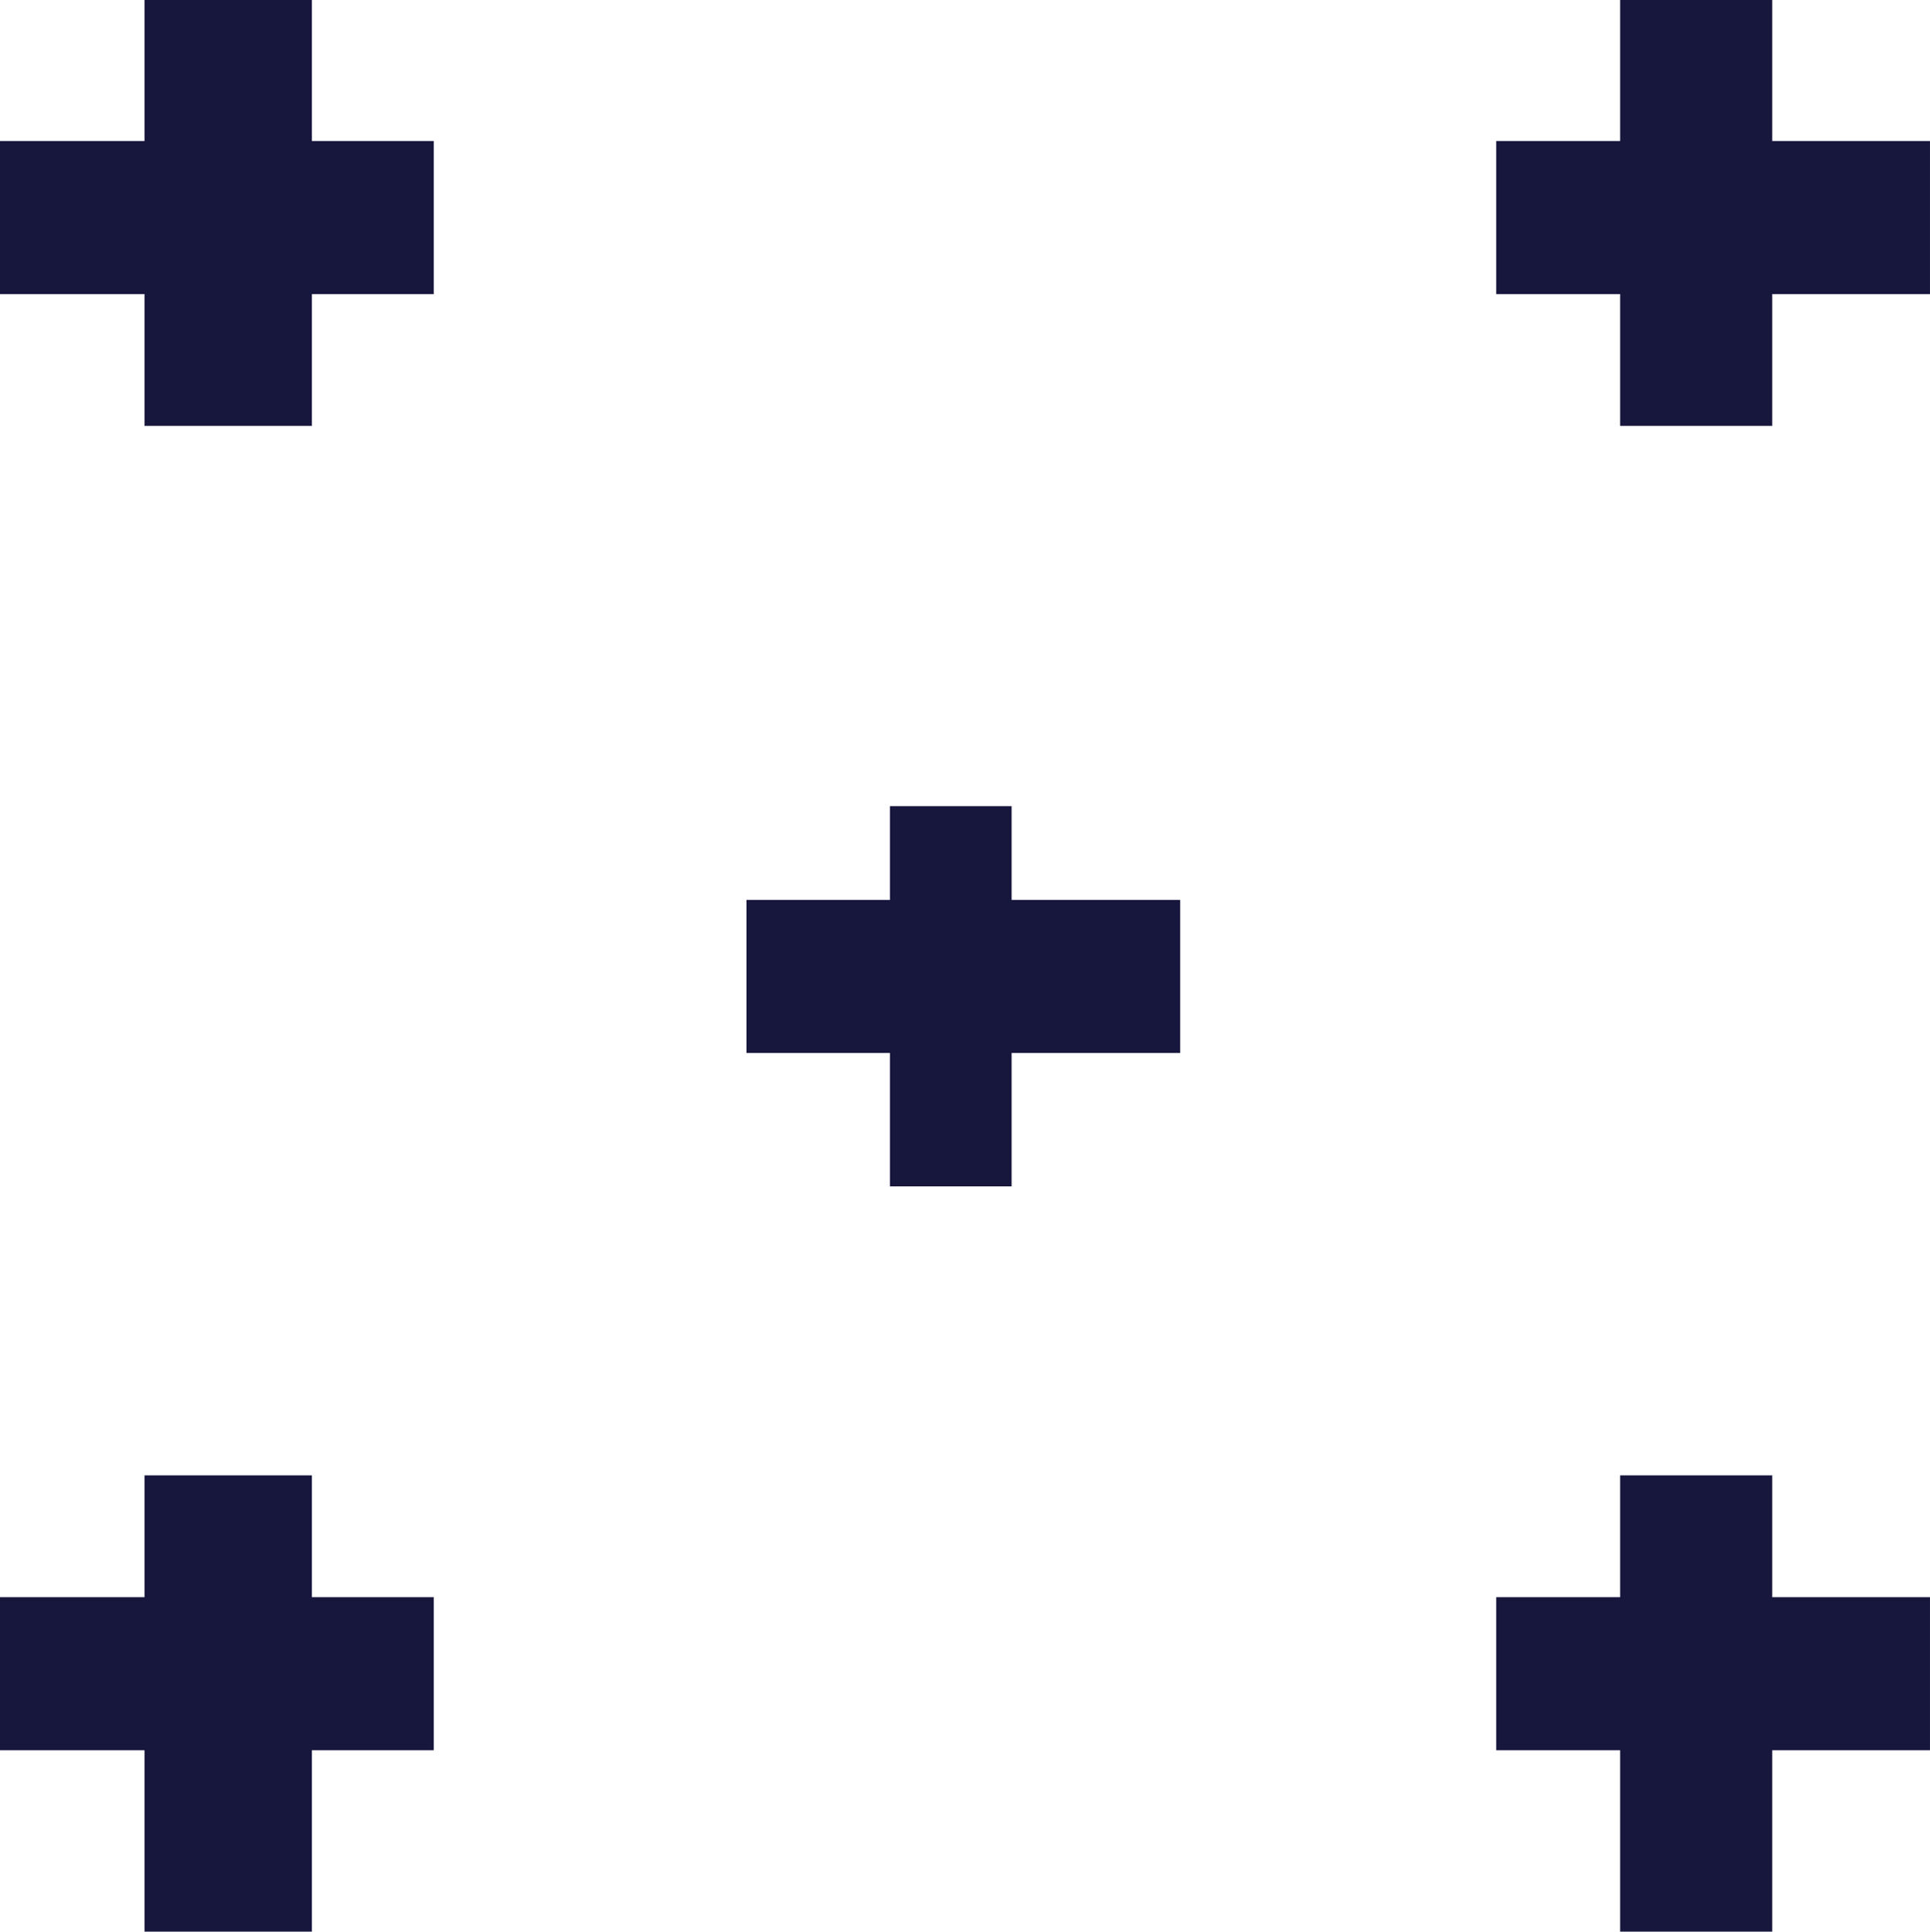 <?xml version="1.0" encoding="UTF-8"?> <svg xmlns="http://www.w3.org/2000/svg" width="126.87" height="127" viewBox="0 0 126.87 127"> <g id="Сгруппировать_371" data-name="Сгруппировать 371" transform="translate(-101.5 -349.938)"> <g id="Сгруппировать_361" data-name="Сгруппировать 361" transform="translate(101.5 349.938)"> <rect id="Прямоугольник_209" data-name="Прямоугольник 209" width="11" height="28" transform="translate(9.5)" fill="#17163d"></rect> <rect id="Прямоугольник_210" data-name="Прямоугольник 210" width="10.064" height="28.513" transform="translate(28.513 9.271) rotate(90)" fill="#17163d"></rect> </g> <g id="Сгруппировать_362" data-name="Сгруппировать 362" transform="translate(101.5 446.848)"> <rect id="Прямоугольник_209-2" data-name="Прямоугольник 209" width="11" height="30" transform="translate(9.5 0.091)" fill="#17163d"></rect> <rect id="Прямоугольник_210-2" data-name="Прямоугольник 210" width="10.064" height="28.513" transform="translate(28.513 8.099) rotate(90)" fill="#17163d"></rect> </g> <g id="Сгруппировать_365" data-name="Сгруппировать 365" transform="translate(150.568 402.462)"> <rect id="Прямоугольник_209-3" data-name="Прямоугольник 209" width="8" height="25" transform="translate(9.432 0.477)" fill="#17163d"></rect> <rect id="Прямоугольник_210-3" data-name="Прямоугольник 210" width="10.064" height="28.513" transform="translate(28.513 6.642) rotate(90)" fill="#17163d"></rect> </g> <g id="Сгруппировать_366" data-name="Сгруппировать 366" transform="translate(199.856 349.938)"> <rect id="Прямоугольник_209-4" data-name="Прямоугольник 209" width="10" height="28" transform="translate(8.144)" fill="#17163d"></rect> <rect id="Прямоугольник_210-4" data-name="Прямоугольник 210" width="10.064" height="28.513" transform="translate(28.513 9.271) rotate(90)" fill="#17163d"></rect> </g> <g id="Сгруппировать_367" data-name="Сгруппировать 367" transform="translate(199.856 446.848)"> <rect id="Прямоугольник_209-5" data-name="Прямоугольник 209" width="10" height="30" transform="translate(8.144 0.091)" fill="#17163d"></rect> <rect id="Прямоугольник_210-5" data-name="Прямоугольник 210" width="10.064" height="28.513" transform="translate(28.513 8.099) rotate(90)" fill="#17163d"></rect> </g> </g> </svg> 